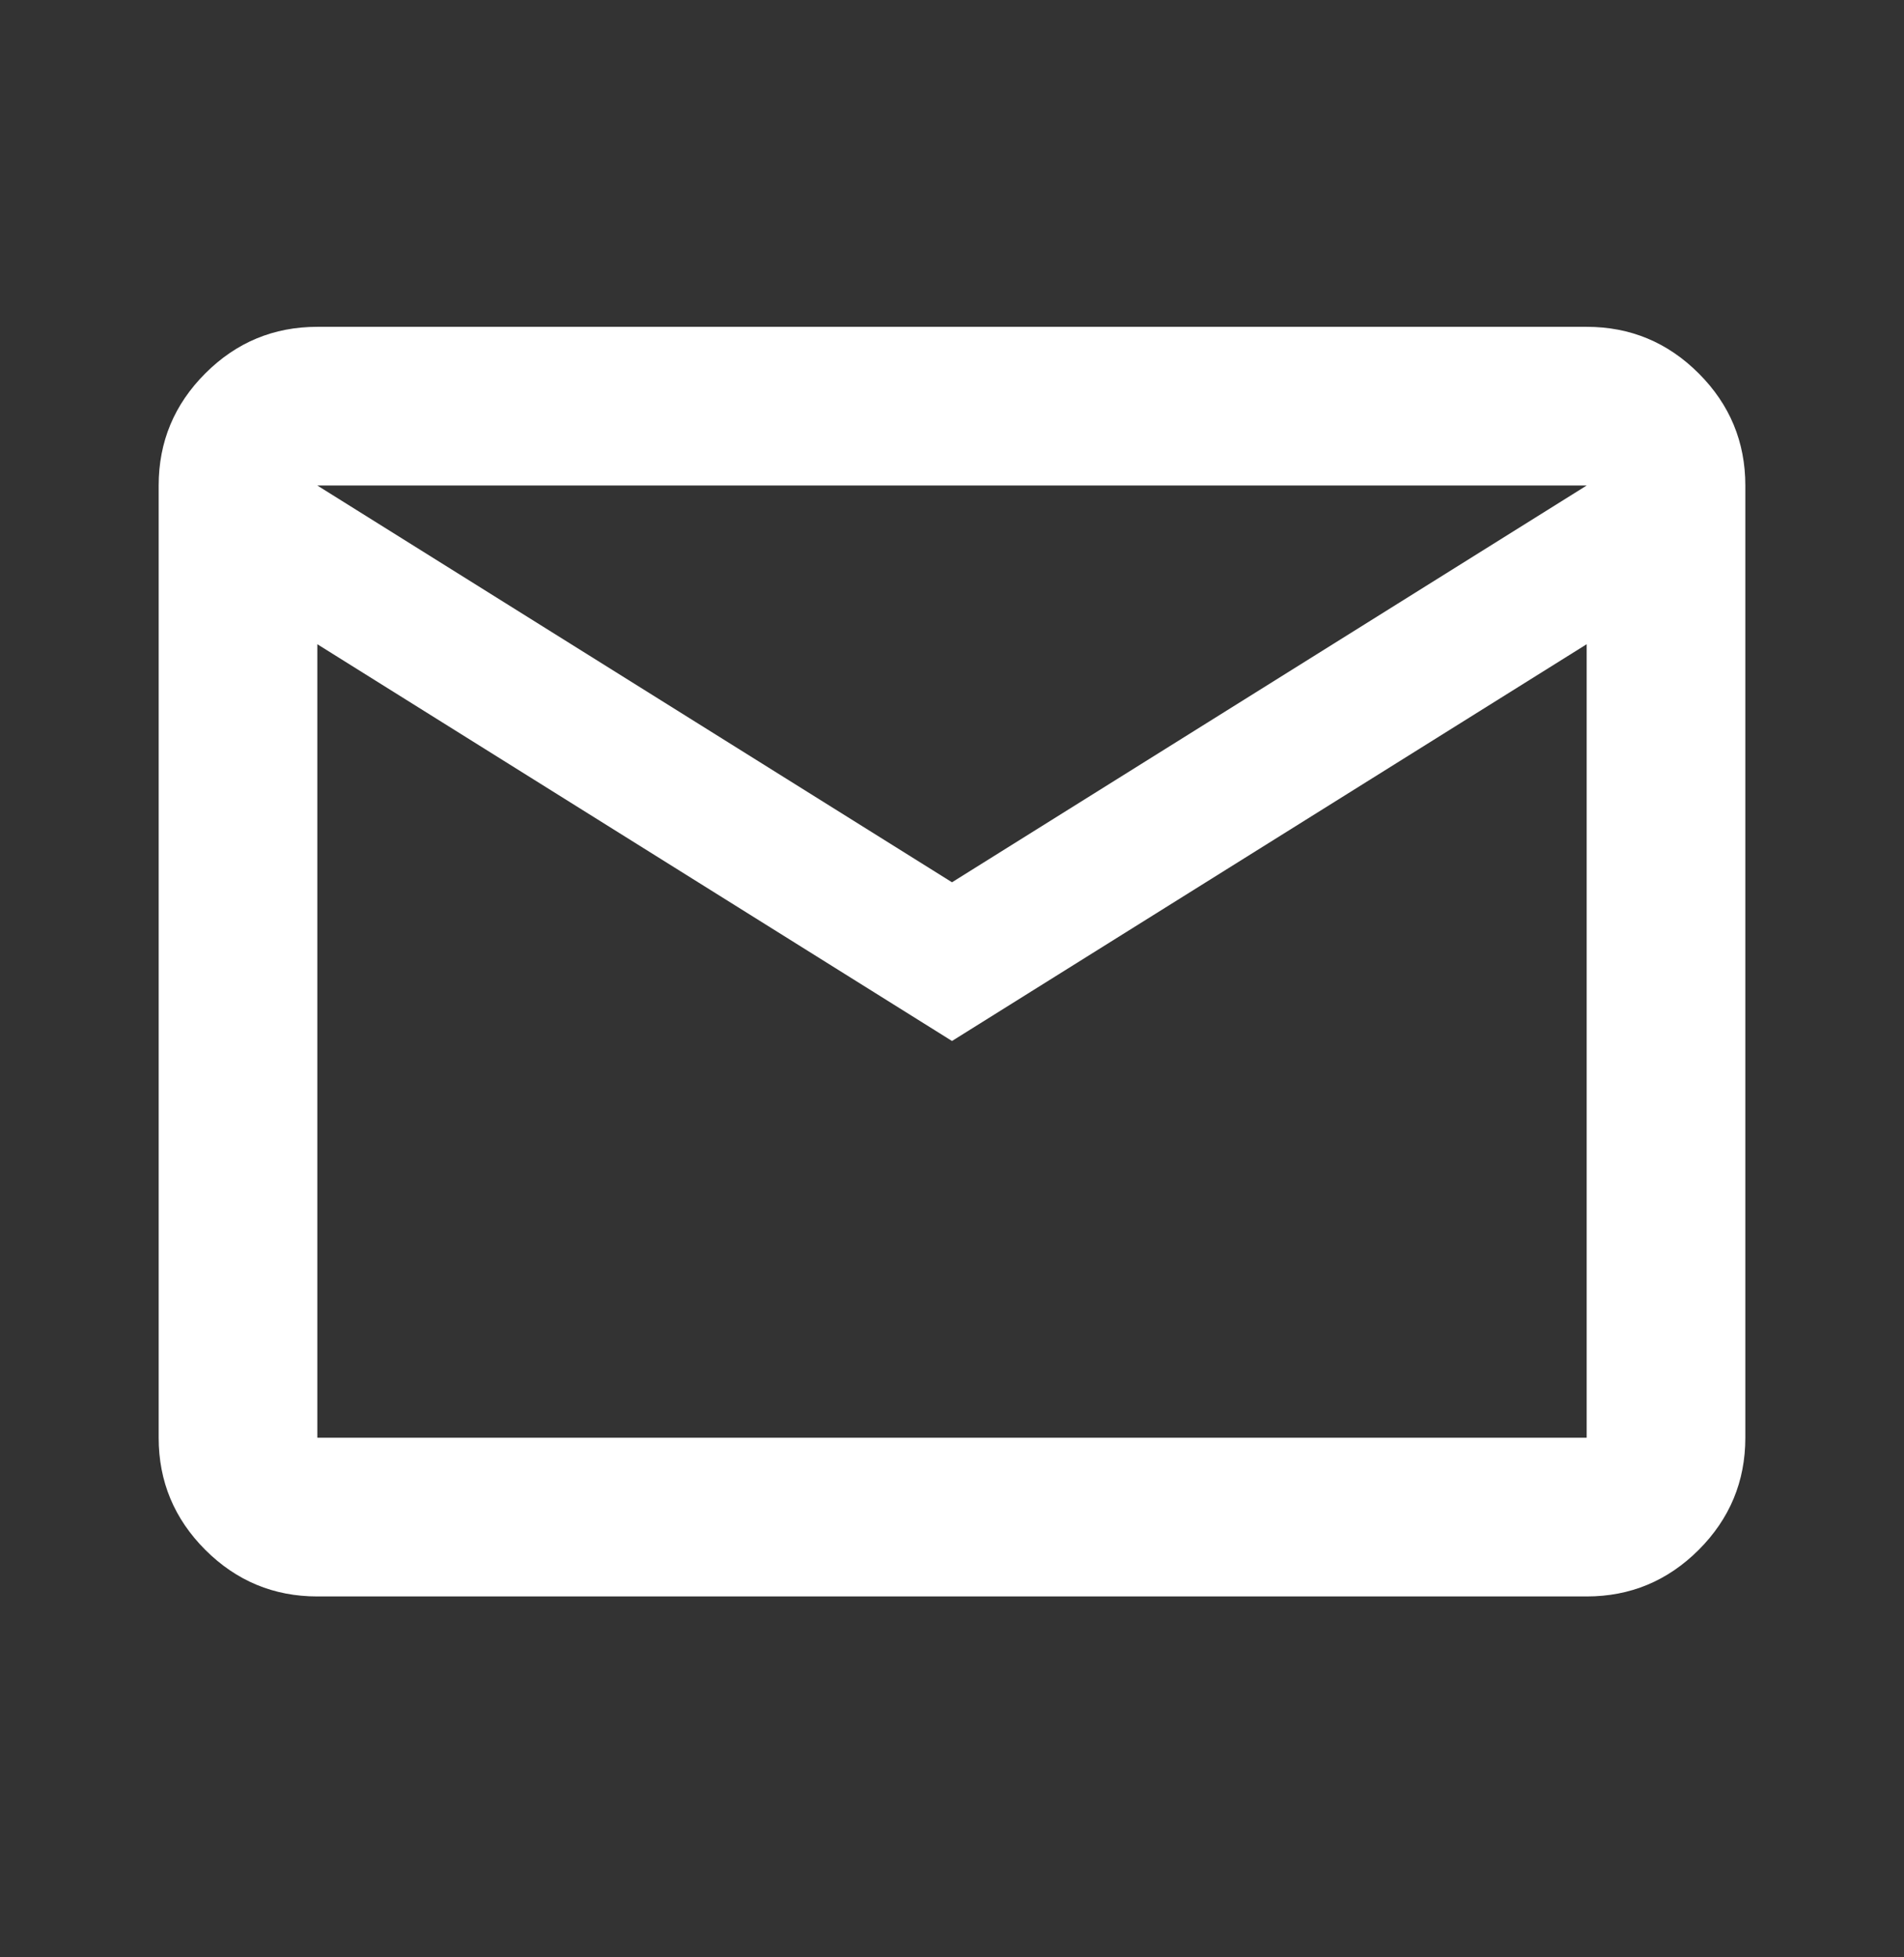 <svg width="36" height="37" viewBox="0 0 36 37" fill="none" xmlns="http://www.w3.org/2000/svg">
<rect x="0" y="0" width="36" height="37" fill="#333333" stroke="none"/>
<mask id="mask0_31_471" style="mask-type:alpha" maskUnits="userSpaceOnUse" x="0" y="0" width="36" height="37">
<rect y="0.178" width="36" height="36" fill="#D9D9D9"/>
</mask>
<g mask="url(#mask0_31_471)">
<path d="M6 30.178C5.175 30.178 4.469 29.884 3.881 29.297C3.294 28.709 3 28.003 3 27.178V9.178C3 8.353 3.294 7.646 3.881 7.059C4.469 6.471 5.175 6.178 6 6.178H30C30.825 6.178 31.531 6.471 32.119 7.059C32.706 7.646 33 8.353 33 9.178V27.178C33 28.003 32.706 28.709 32.119 29.297C31.531 29.884 30.825 30.178 30 30.178H6ZM18 19.678L6 12.178V27.178H30V12.178L18 19.678ZM18 16.678L30 9.178H6L18 16.678ZM6 12.178V9.178V27.178V12.178Z" fill="white"/>
</g>
</svg>
